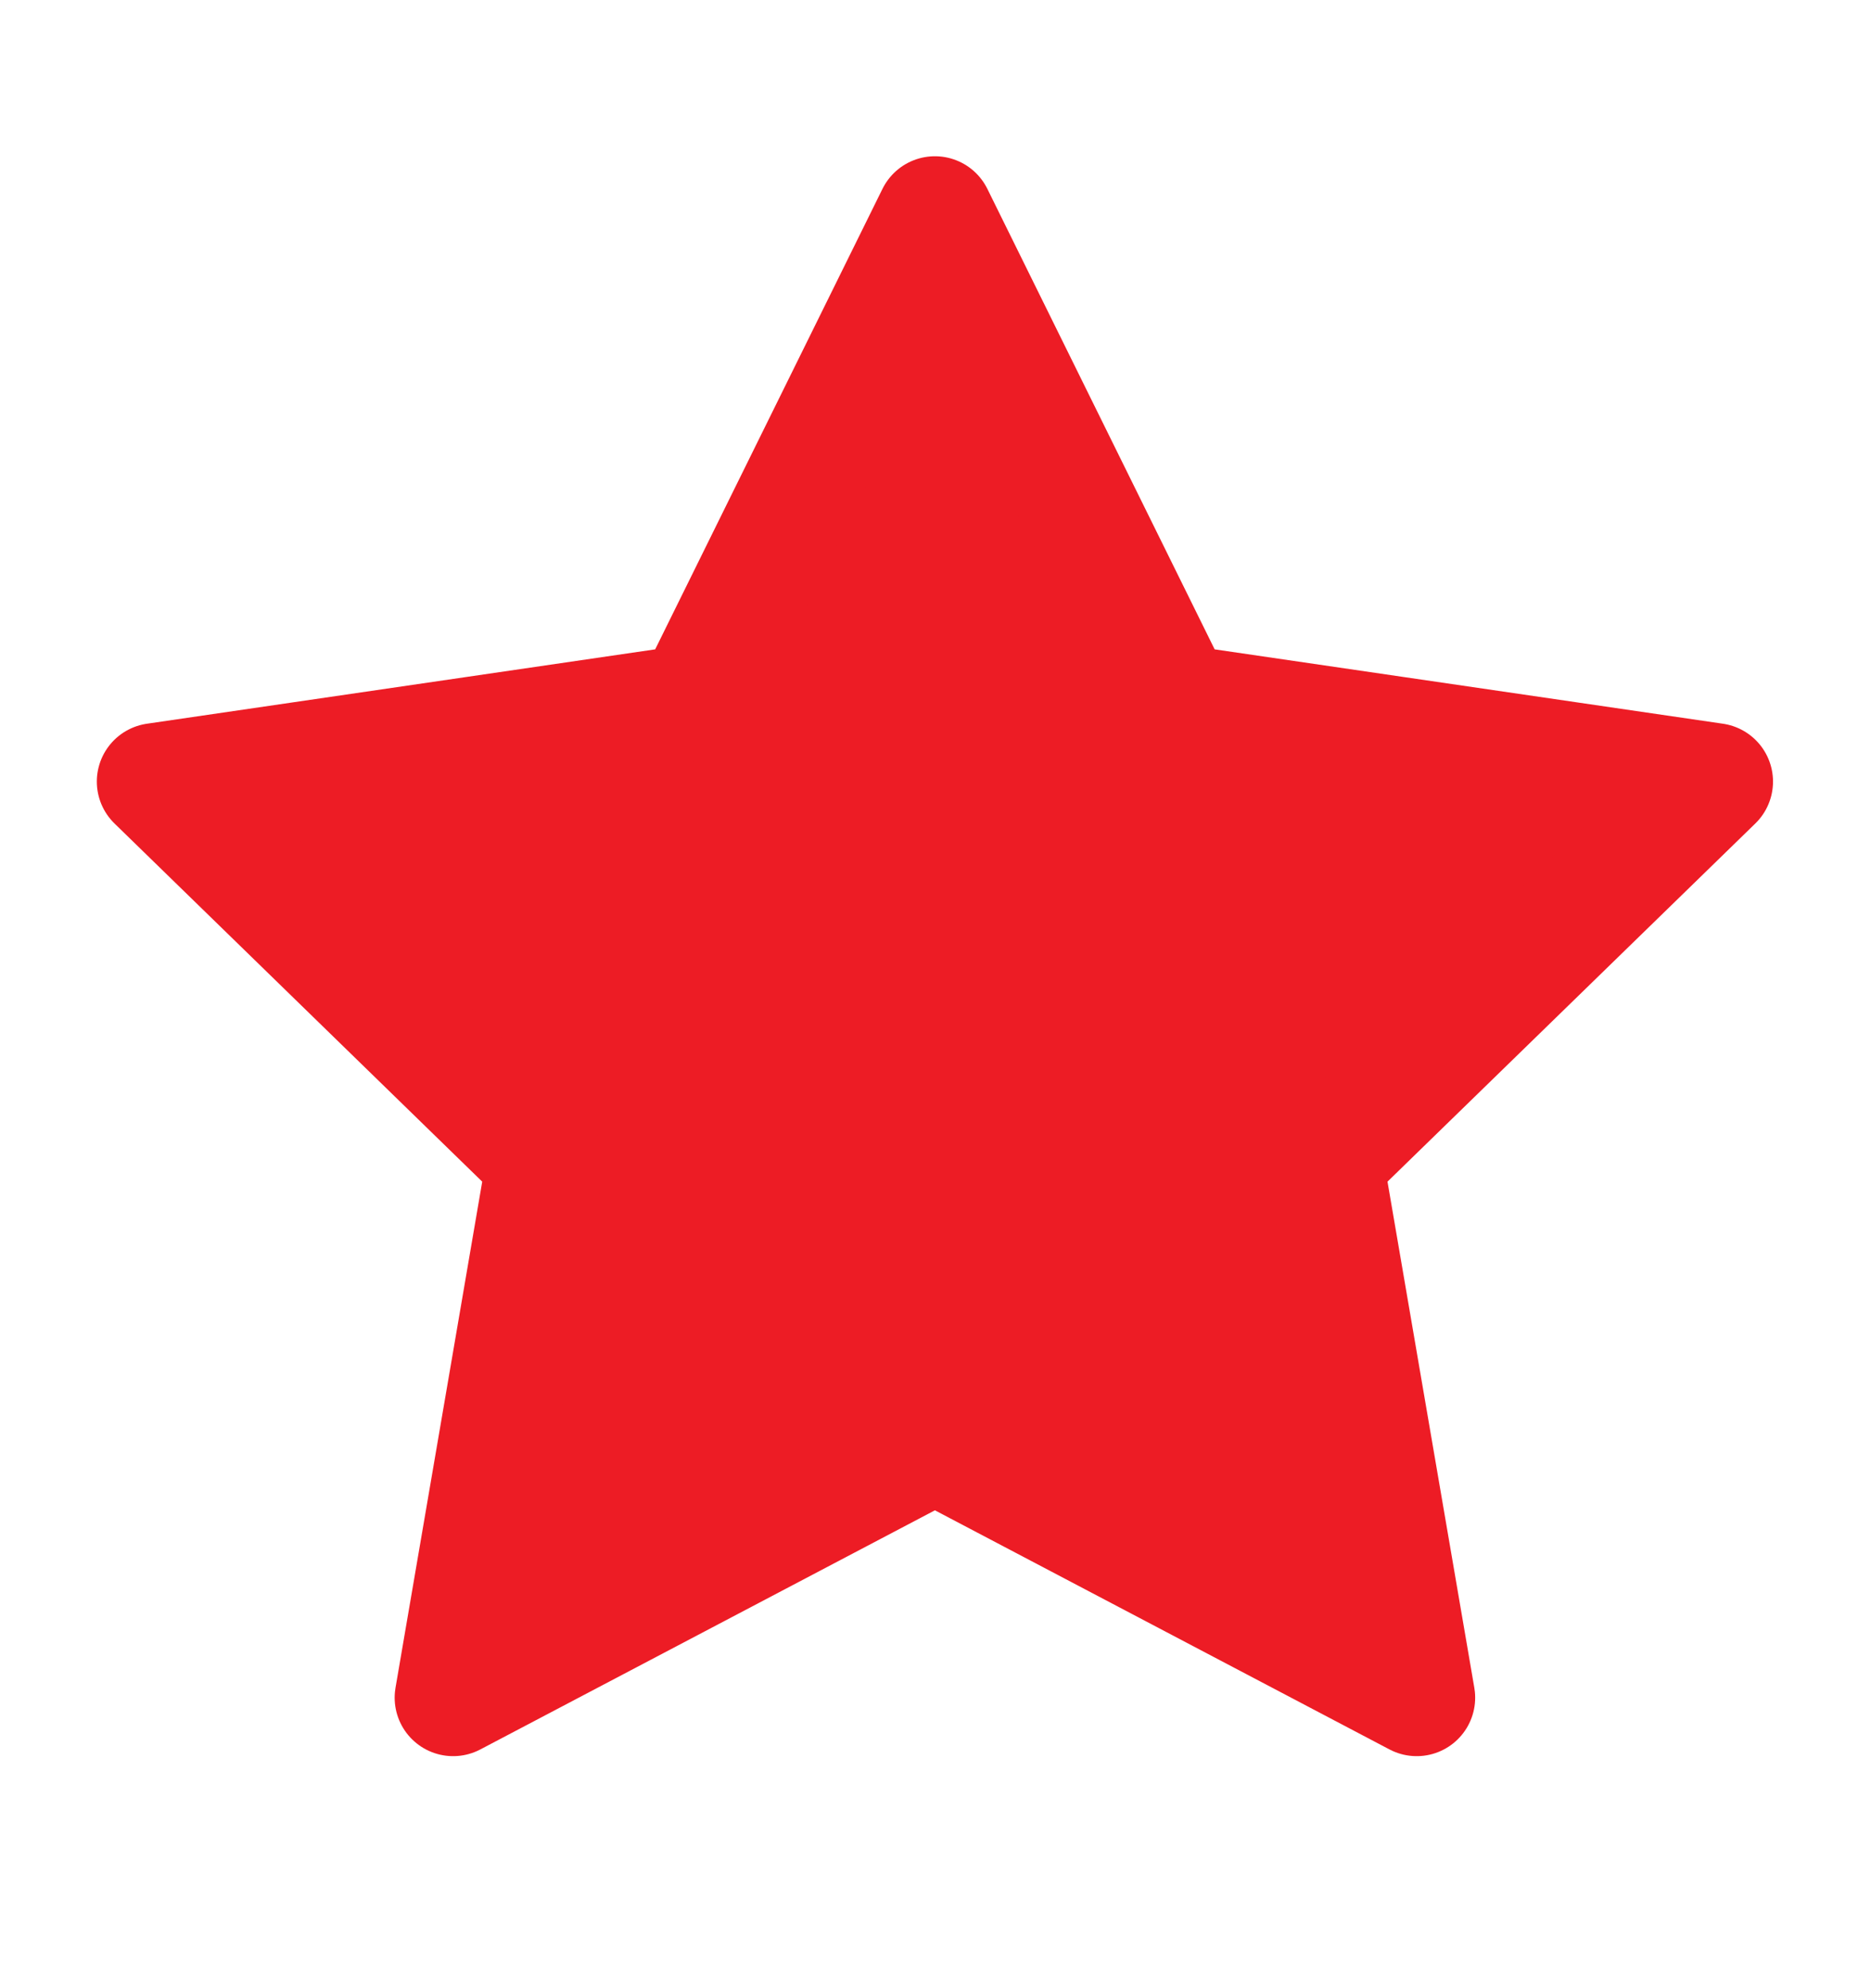 <svg width="16" height="17" viewBox="0 0 16 17" fill="none" xmlns="http://www.w3.org/2000/svg">
<path d="M7.995 1.836L10.055 6.009L14.662 6.683L11.328 9.929L12.115 14.516L7.995 12.349L3.875 14.516L4.661 9.929L1.328 6.683L5.935 6.009L7.995 1.836Z" fill="#ED1C25" stroke="#ED1C25" stroke-linecap="round" stroke-linejoin="round"/>
</svg>
